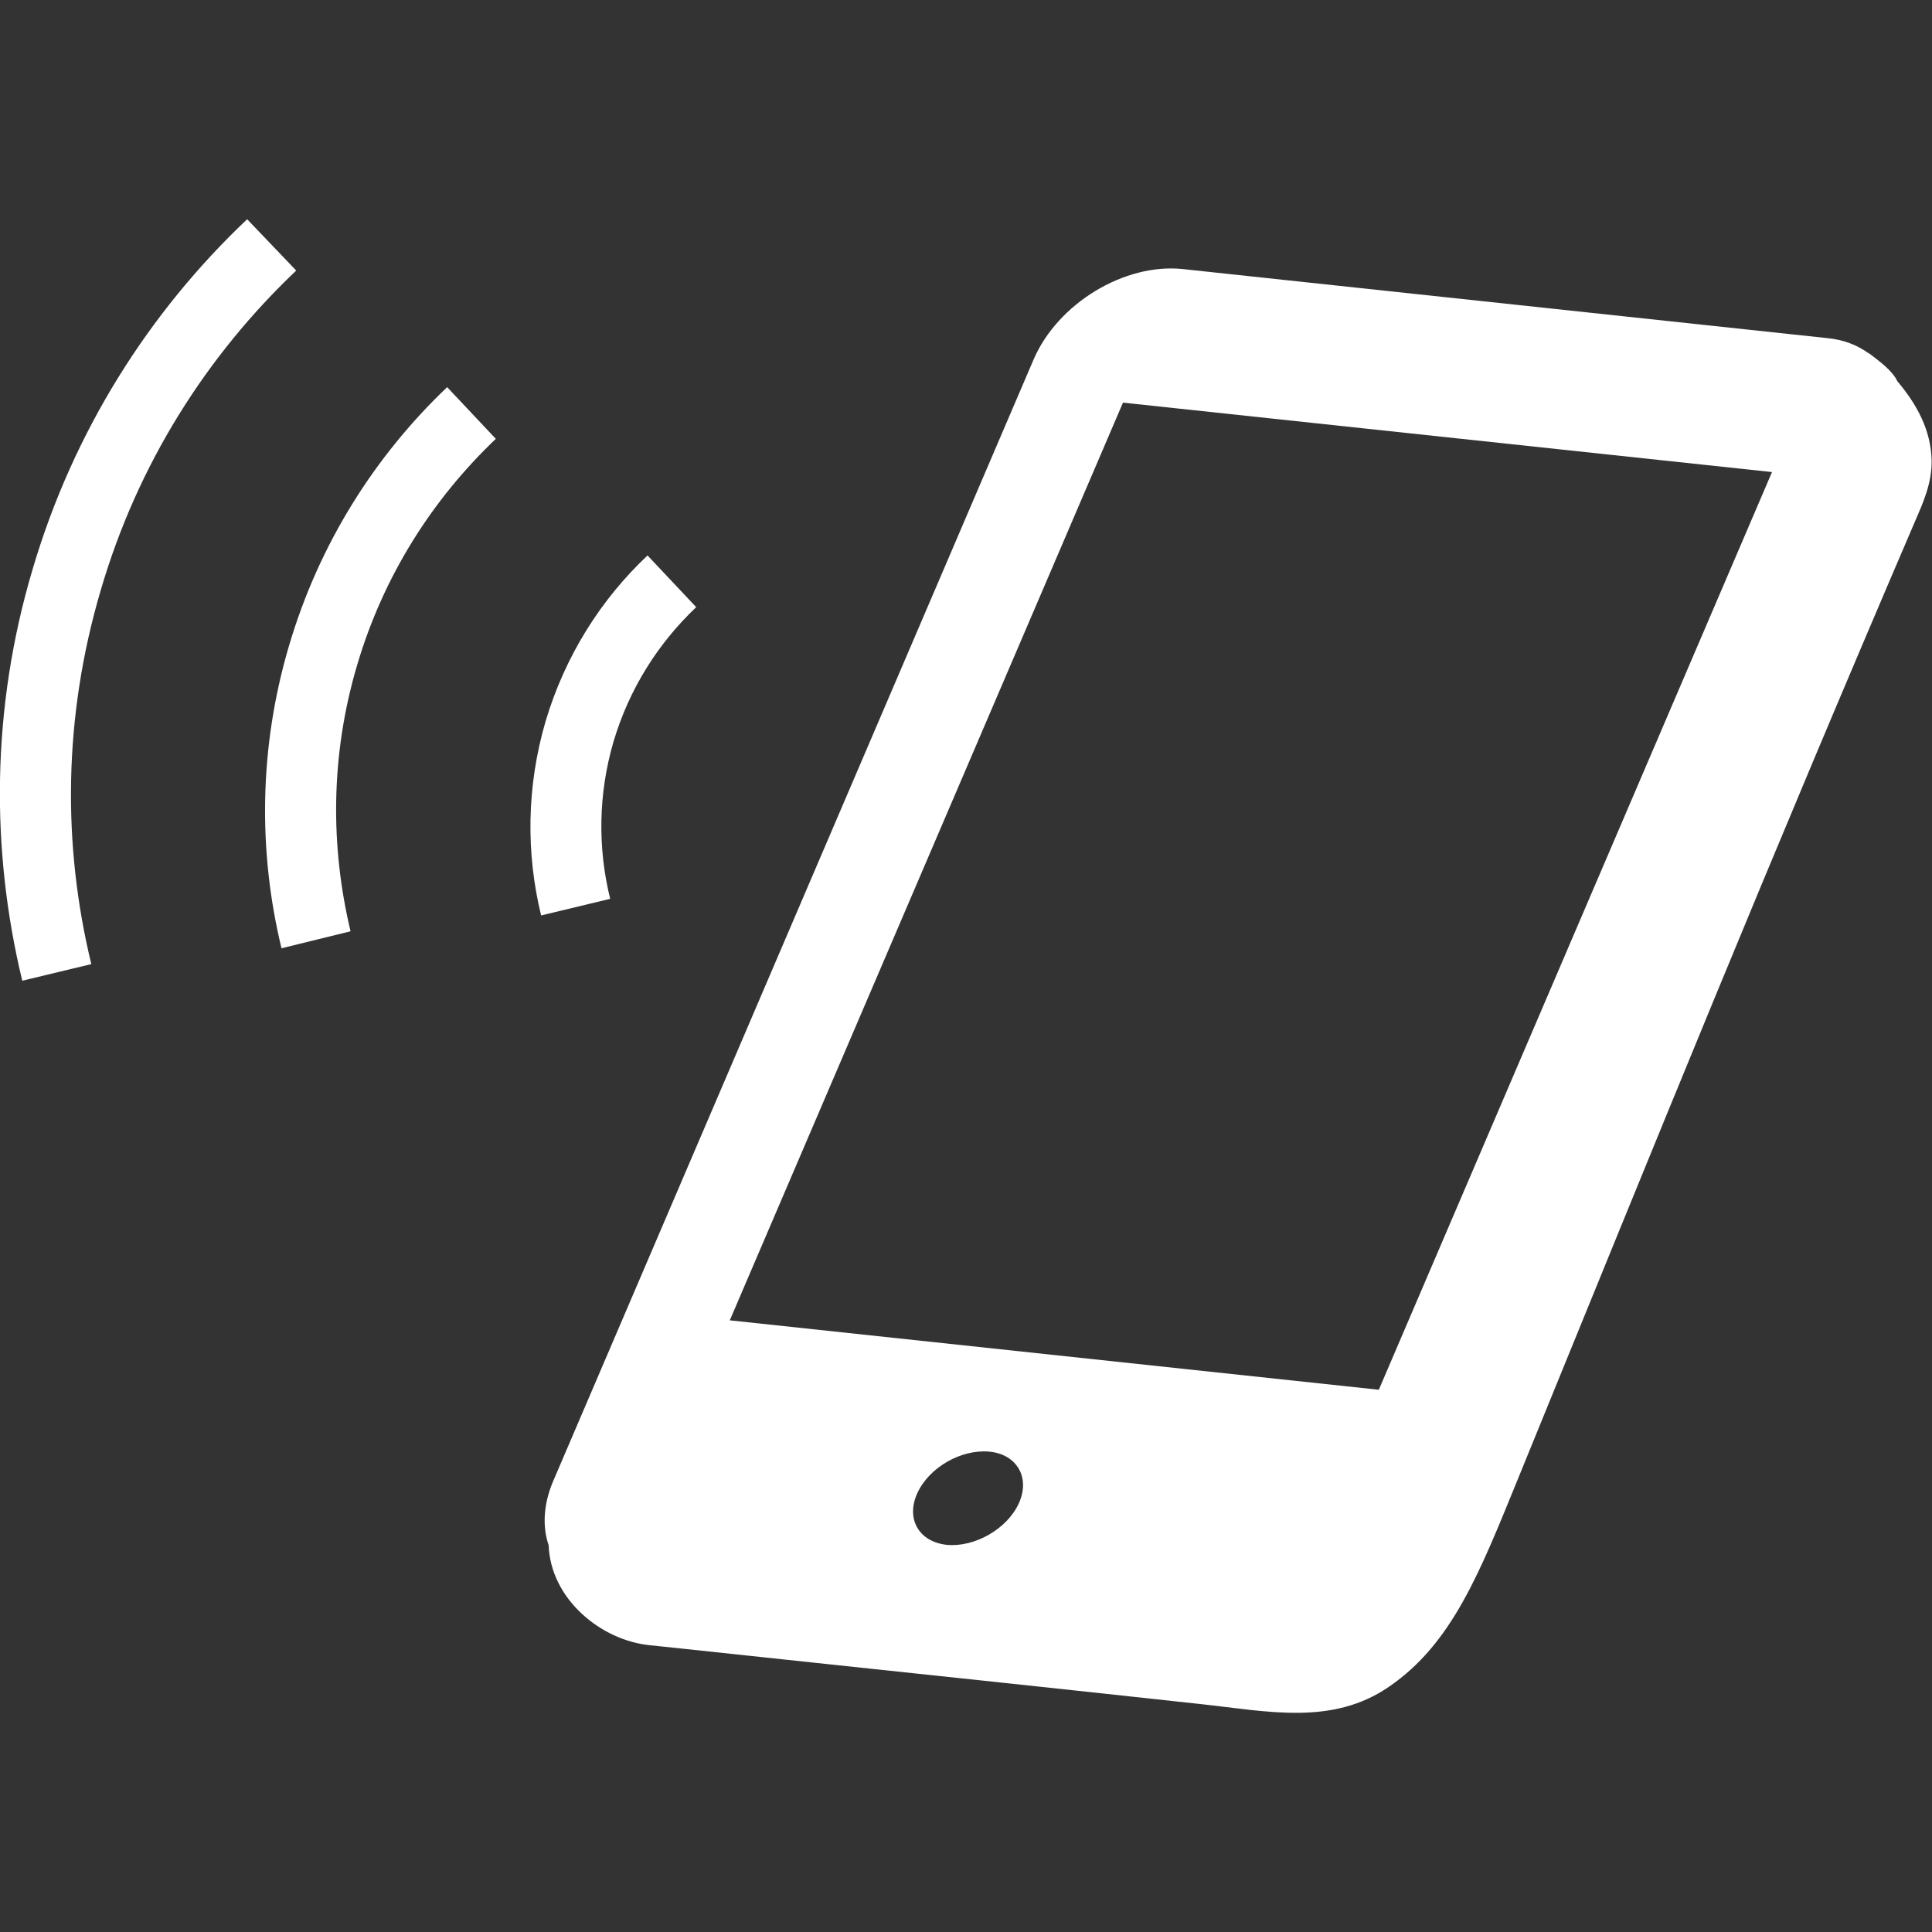 <?xml version="1.0" encoding="utf-8"?>
<!-- Generator: Adobe Illustrator 20.0.0, SVG Export Plug-In . SVG Version: 6.00 Build 0)  -->
<svg version="1.1" id="_x32_" xmlns="http://www.w3.org/2000/svg" xmlns:xlink="http://www.w3.org/1999/xlink" x="0px" y="0px"
	 viewBox="0 0 512 512" style="enable-background:new 0 0 512 512;" xml:space="preserve">
<rect x="0" y="0" width="512" height="512" fill="#333333" stroke="none"/>
<style type="text/css">
	.st0{fill:#FFFFFF;}
</style>
<g>
	<path class="st0" d="M502.8,101c-1.3-2.8-4.9-5.4-7.4-7.3c-0.1-0.1-0.1-0.2-0.2-0.2c0.1,0.1,0.1,0.1,0.1,0.2
		c-3-2.2-6.7-3.7-11.1-4.1L313.4,71.3c-15.4-1.6-33.1,9.1-39.5,24L146.6,392.5c-2.6,6.1-2.9,12.1-1.2,17
		c0.5,14.2,13.8,25.2,26.8,26.5c2.2,0.2,4.5,0.5,6.7,0.7c12.5,1.3,25,2.7,37.5,4c34,3.6,67.9,7.2,101.8,10.9
		c17.6,1.9,34.8,5.8,49.9-4.6c16.8-11.5,24.1-30.4,34.3-55.4c38.3-93.8,65.1-160.2,105-253.2c2.3-5.3,4.6-10.4,4.5-16.4l0,0
		C511.7,114,508.1,107.3,502.8,101z M270,398.4c-3.1,6.8-11.7,11.7-19.1,11c-7.4-0.8-10.9-6.9-7.8-13.7c3.1-6.8,11.6-11.7,19.1-11
		C269.5,385.4,273.1,391.6,270,398.4z M365.4,368.3l-172-18.4l104.2-243.2l172,18.4L365.4,368.3z"/>
	<path class="st0" d="M78.5,71.7l-13-13.6c-26,24.6-46.1,56.2-56.9,92.9c-10.9,36.7-11.1,74.1-2.7,108.9l18.3-4.4
		c-7.7-31.7-7.4-65.6,2.5-99.1C36.5,122.9,54.8,94.2,78.5,71.7z"/>
	<path class="st0" d="M76.6,171.1c-8,27-8.2,54.6-2,80.2l18.3-4.5c-5.4-22.6-5.3-46.7,1.7-70.4c7-23.8,20-44.1,36.8-60.1l-12.9-13.7
		C99.4,120.8,84.6,144,76.6,171.1z"/>
	<path class="st0" d="M162.6,196.5c4.2-14.1,11.9-26.1,21.9-35.6l-12.9-13.7c-12.3,11.6-21.8,26.5-27,43.9
		c-5.1,17.4-5.2,35.1-1.2,51.5l18.3-4.4C158.4,224.8,158.5,210.5,162.6,196.5z"/>
</g>
</svg>
